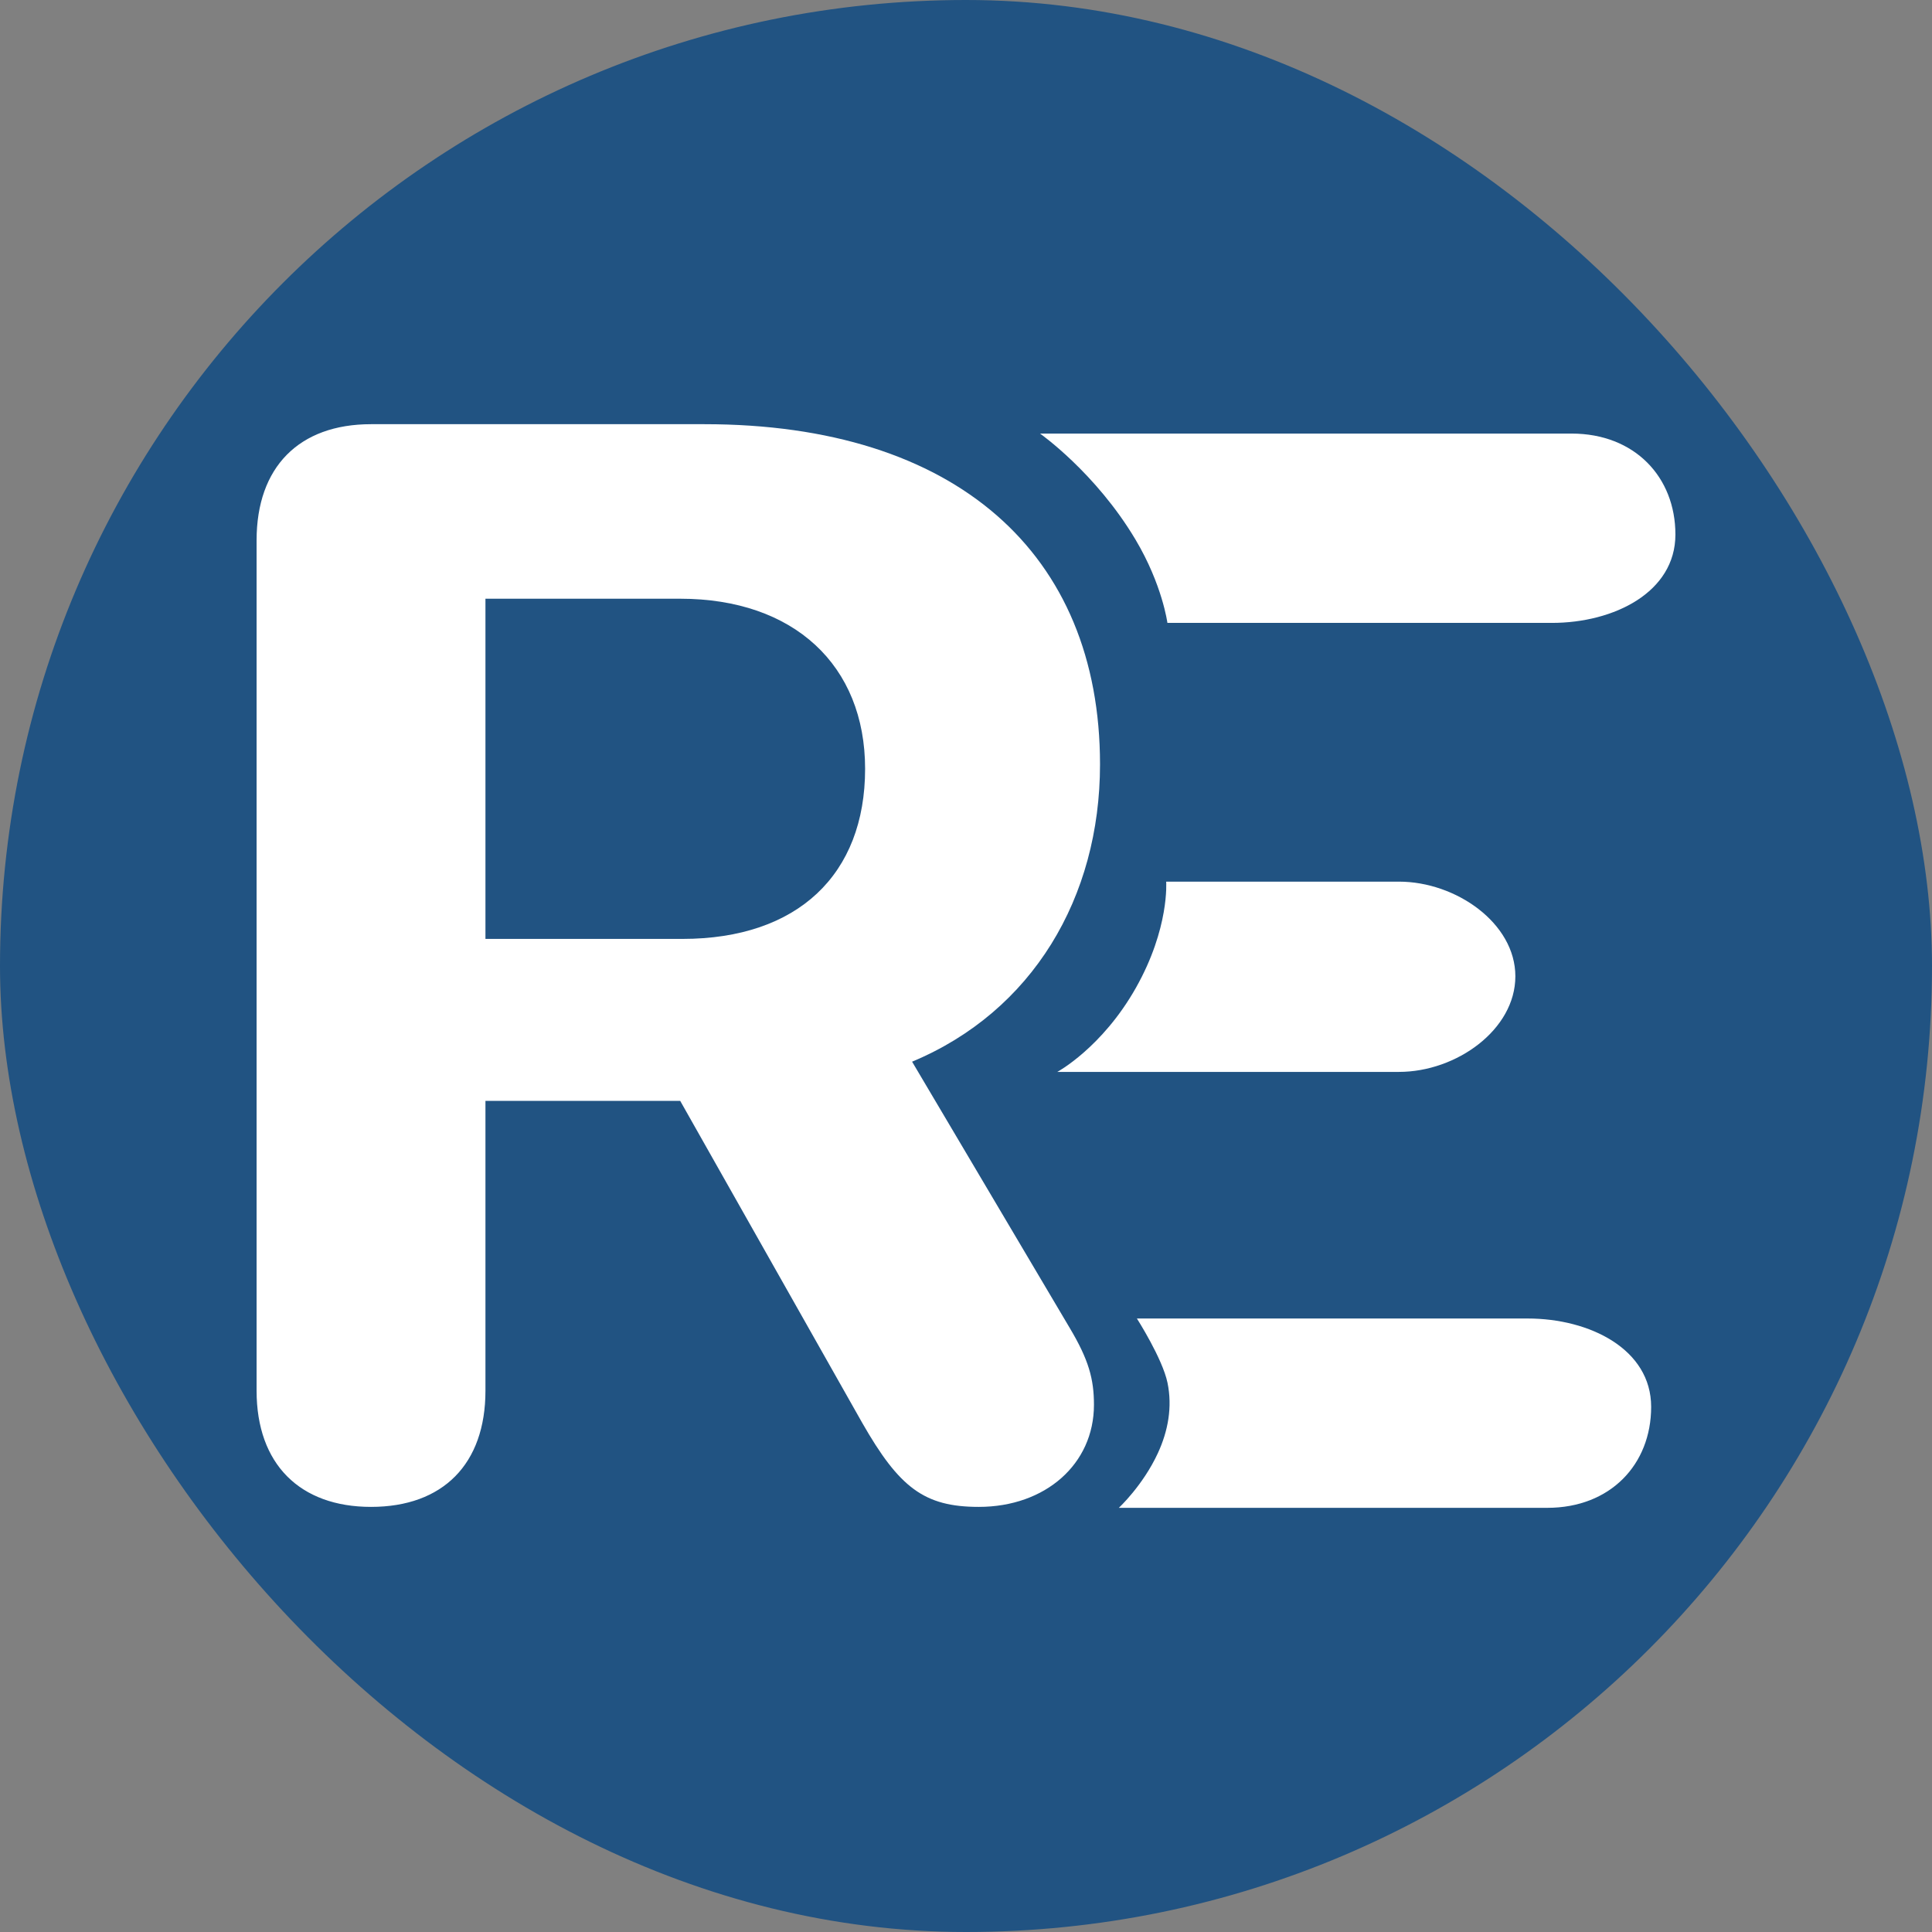<svg width="474" height="474" viewBox="0 0 474 474" fill="none" xmlns="http://www.w3.org/2000/svg">
<rect x="0" y="0" width="474" height="474" fill="#808080" stroke="none"/>
<rect width="474" height="474" rx="237" fill="#215382"/>
<path d="M91.027 369.702C73.55 369.702 62.953 359.178 62.953 341.215V132.557C62.953 114.595 73.365 104.071 91.027 104.071H172.831C234.556 104.071 269.88 135.823 269.88 187.534C269.88 220.194 253.334 248.136 223.773 260.474L262.444 325.793C267.092 333.595 268.393 338.312 268.393 344.663C268.393 359.178 256.494 369.702 240.134 369.702C226.747 369.702 220.612 364.984 211.502 349.017L166.882 270.09H119.101V341.215C119.101 359.178 108.689 369.702 91.027 369.702ZM119.101 230.354H167.439C195.699 230.354 212.246 214.569 212.246 188.623C212.246 163.221 194.769 146.891 166.882 146.891H119.101V230.354Z" fill="white"/>
<path d="M411.047 131.147C411.047 116.995 401.007 106.374 385.576 106.374H255.163C255.163 106.374 268.784 115.935 278.573 132.361C285.182 143.45 286.414 152.823 286.414 152.823H380.742C395.987 152.823 411.047 145.299 411.047 131.147Z" fill="white"/>
<path d="M308.321 216.303H343.224C357.168 216.303 371.781 226.463 371.781 239.527C371.781 252.591 357.354 262.982 343.224 262.982H259.405C259.405 262.982 270.368 257.07 278.671 242.376C286.974 227.681 286.11 216.303 286.11 216.303H308.321Z" fill="white"/>
<path d="M405.097 345.161C405.097 359.313 395.058 369.933 379.626 369.933L274.494 369.933C274.494 369.933 280.411 364.46 284.083 356.493C286.581 351.072 287.667 345.18 286.435 339.244C285.203 333.307 278.93 323.484 278.93 323.484L374.793 323.484C390.038 323.484 405.097 331.008 405.097 345.161Z" fill="white"/>
</svg>
